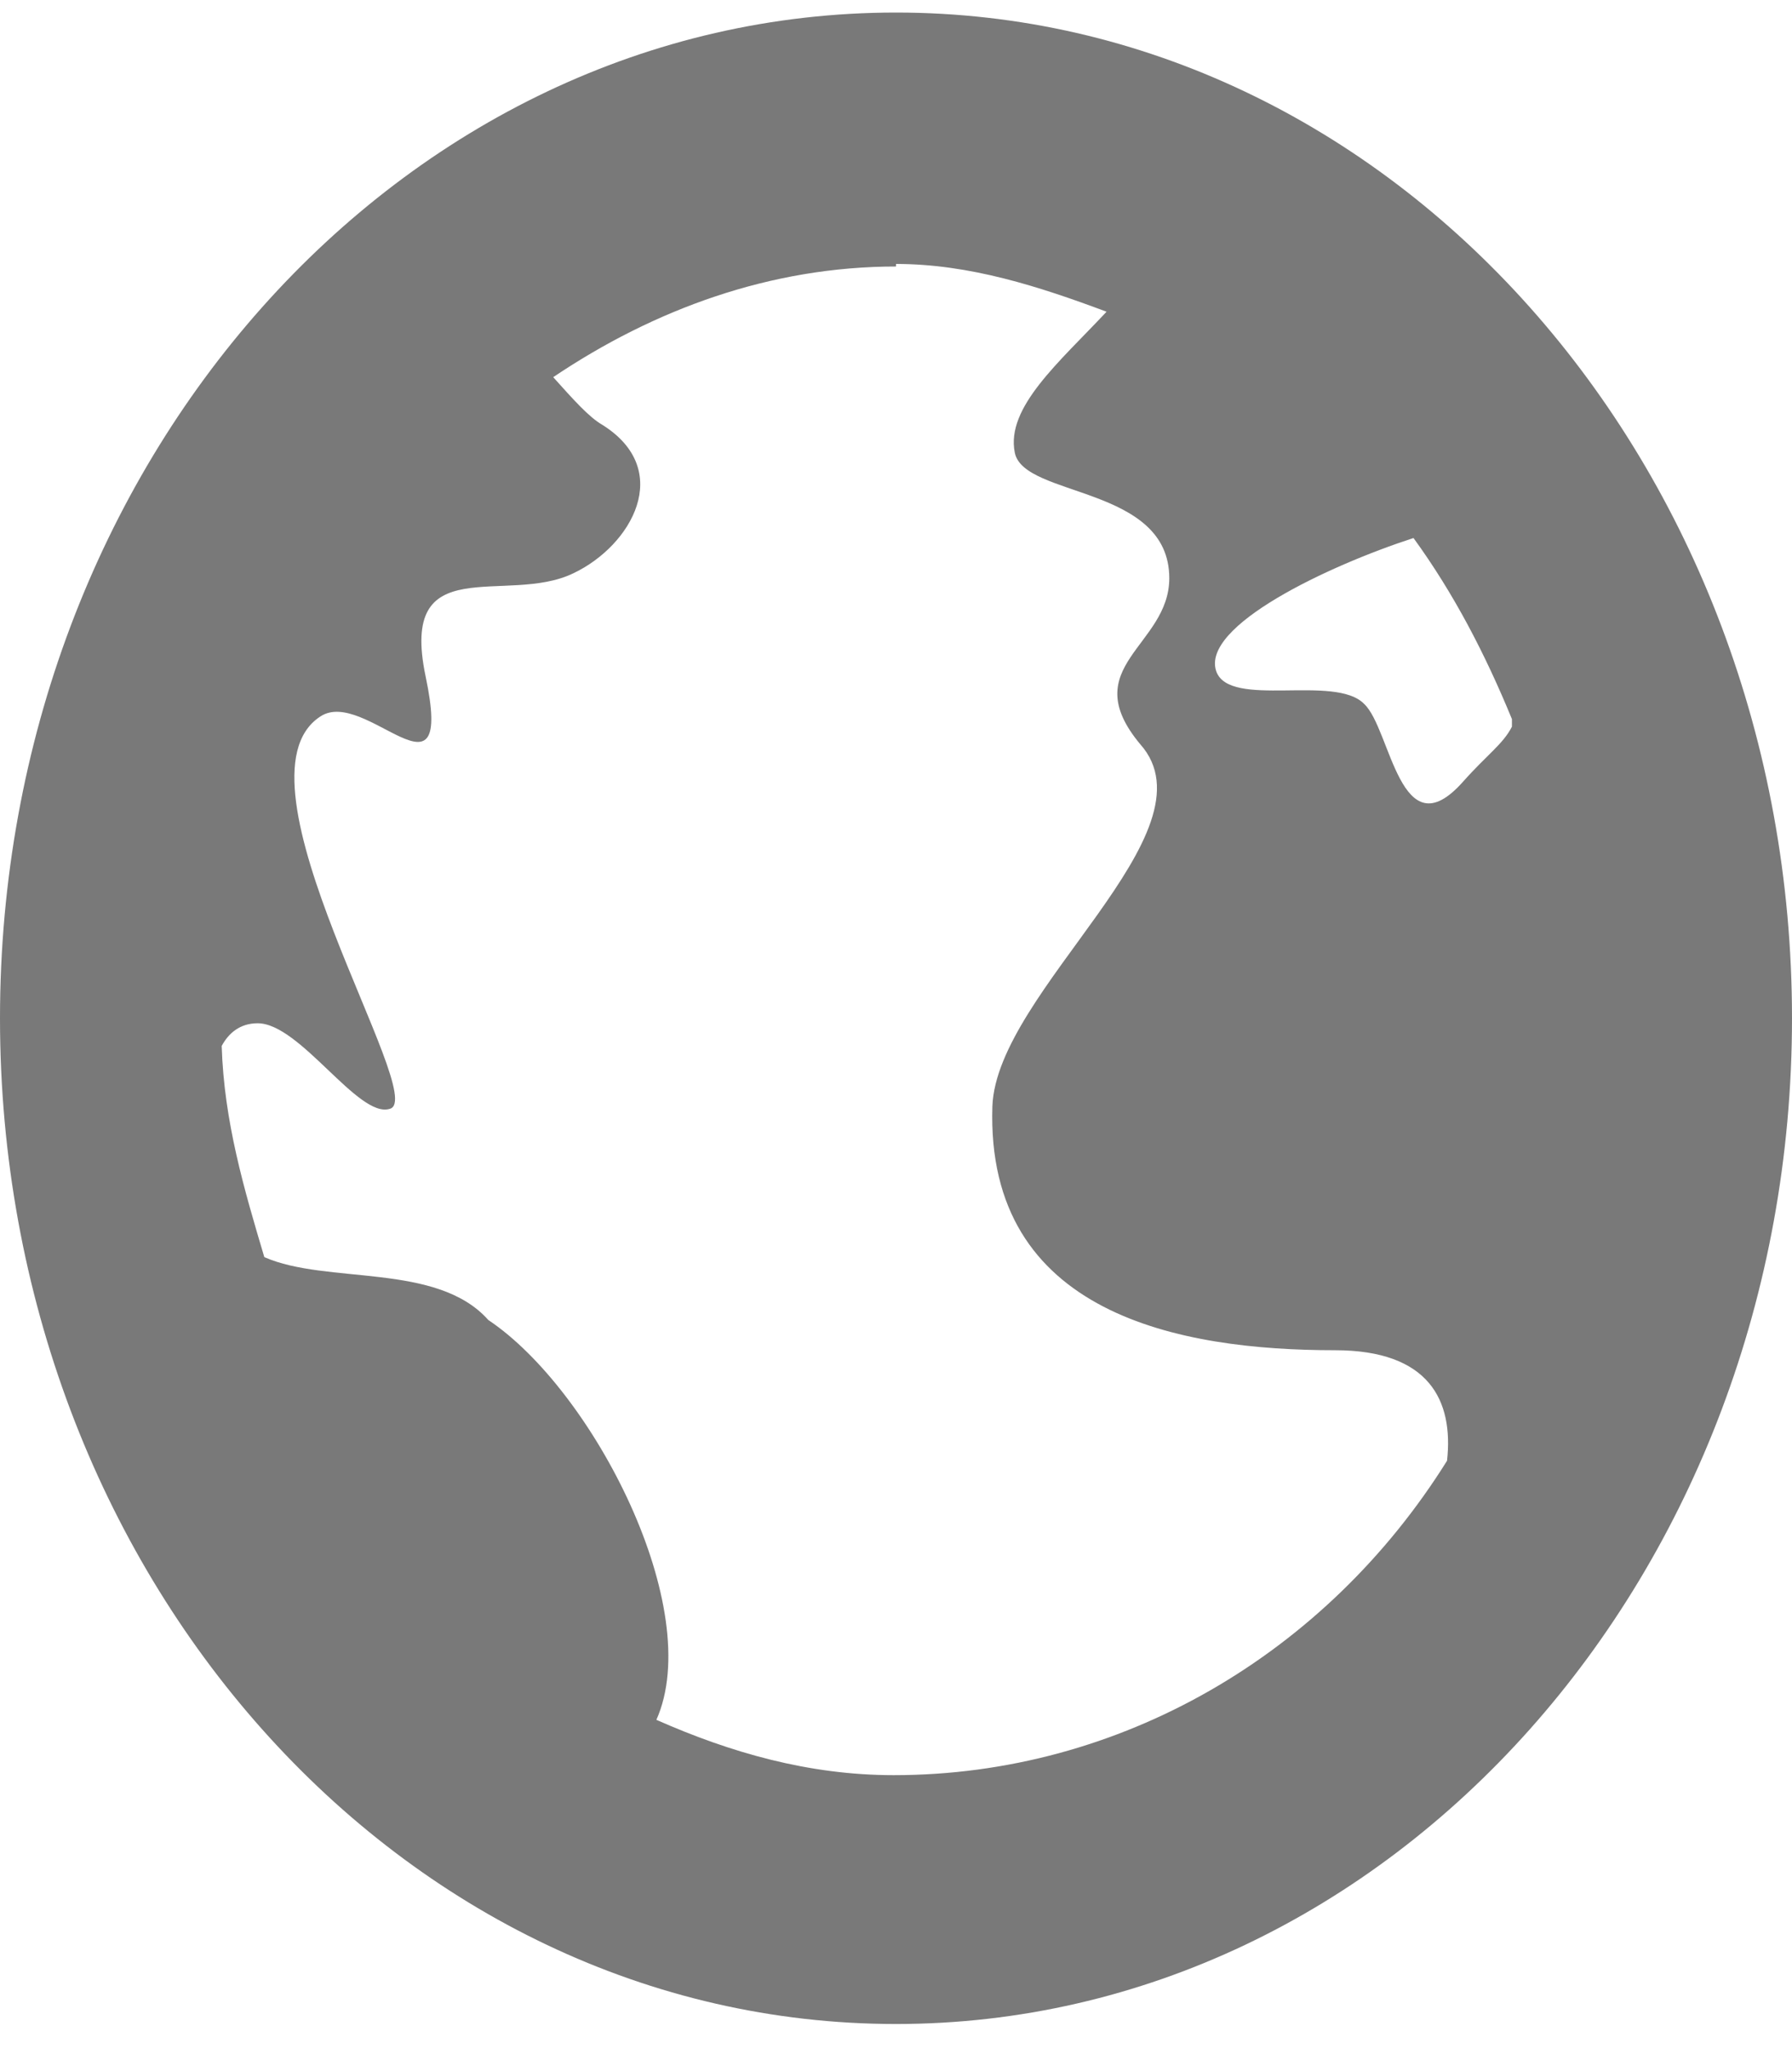 <svg width="14" height="16" viewBox="0 0 14 16" fill="none" xmlns="http://www.w3.org/2000/svg">
<path d="M7 0.098C3.132 0.098 0 3.612 0 7.951C0 12.29 3.132 15.804 7 15.804C10.867 15.804 14 12.29 14 7.951C14 3.612 10.867 0.098 7 0.098ZM7 2.061C7.577 2.061 8.12 2.238 8.645 2.434C8.277 2.827 7.857 3.18 7.928 3.534C7.997 3.887 9.135 3.789 9.135 4.515C9.135 5.045 8.4 5.202 8.908 5.811C9.52 6.498 7.787 7.735 7.753 8.638C7.7 10.268 9.223 10.543 10.43 10.543C11.165 10.543 11.357 10.935 11.305 11.406C10.36 12.918 8.75 13.861 6.982 13.861C6.317 13.861 5.705 13.684 5.128 13.429C5.513 12.565 4.638 10.857 3.815 10.307C3.413 9.855 2.555 10.032 2.065 9.816C1.907 9.286 1.75 8.756 1.732 8.167C1.785 8.069 1.873 7.99 2.013 7.99C2.345 7.99 2.8 8.736 3.045 8.658C3.36 8.579 1.75 6.086 2.502 5.595C2.853 5.36 3.553 6.361 3.325 5.281C3.115 4.28 3.955 4.731 4.48 4.476C4.935 4.26 5.268 3.671 4.707 3.318C4.603 3.259 4.48 3.121 4.322 2.945C5.11 2.415 6.02 2.081 7 2.081V2.061ZM11.043 4.201C11.357 4.633 11.602 5.104 11.812 5.615V5.674C11.742 5.811 11.62 5.89 11.428 6.106C10.938 6.655 10.867 5.693 10.658 5.497C10.43 5.261 9.607 5.536 9.502 5.242C9.38 4.888 10.377 4.417 11.043 4.201Z" fill="#797979"/>
</svg>
